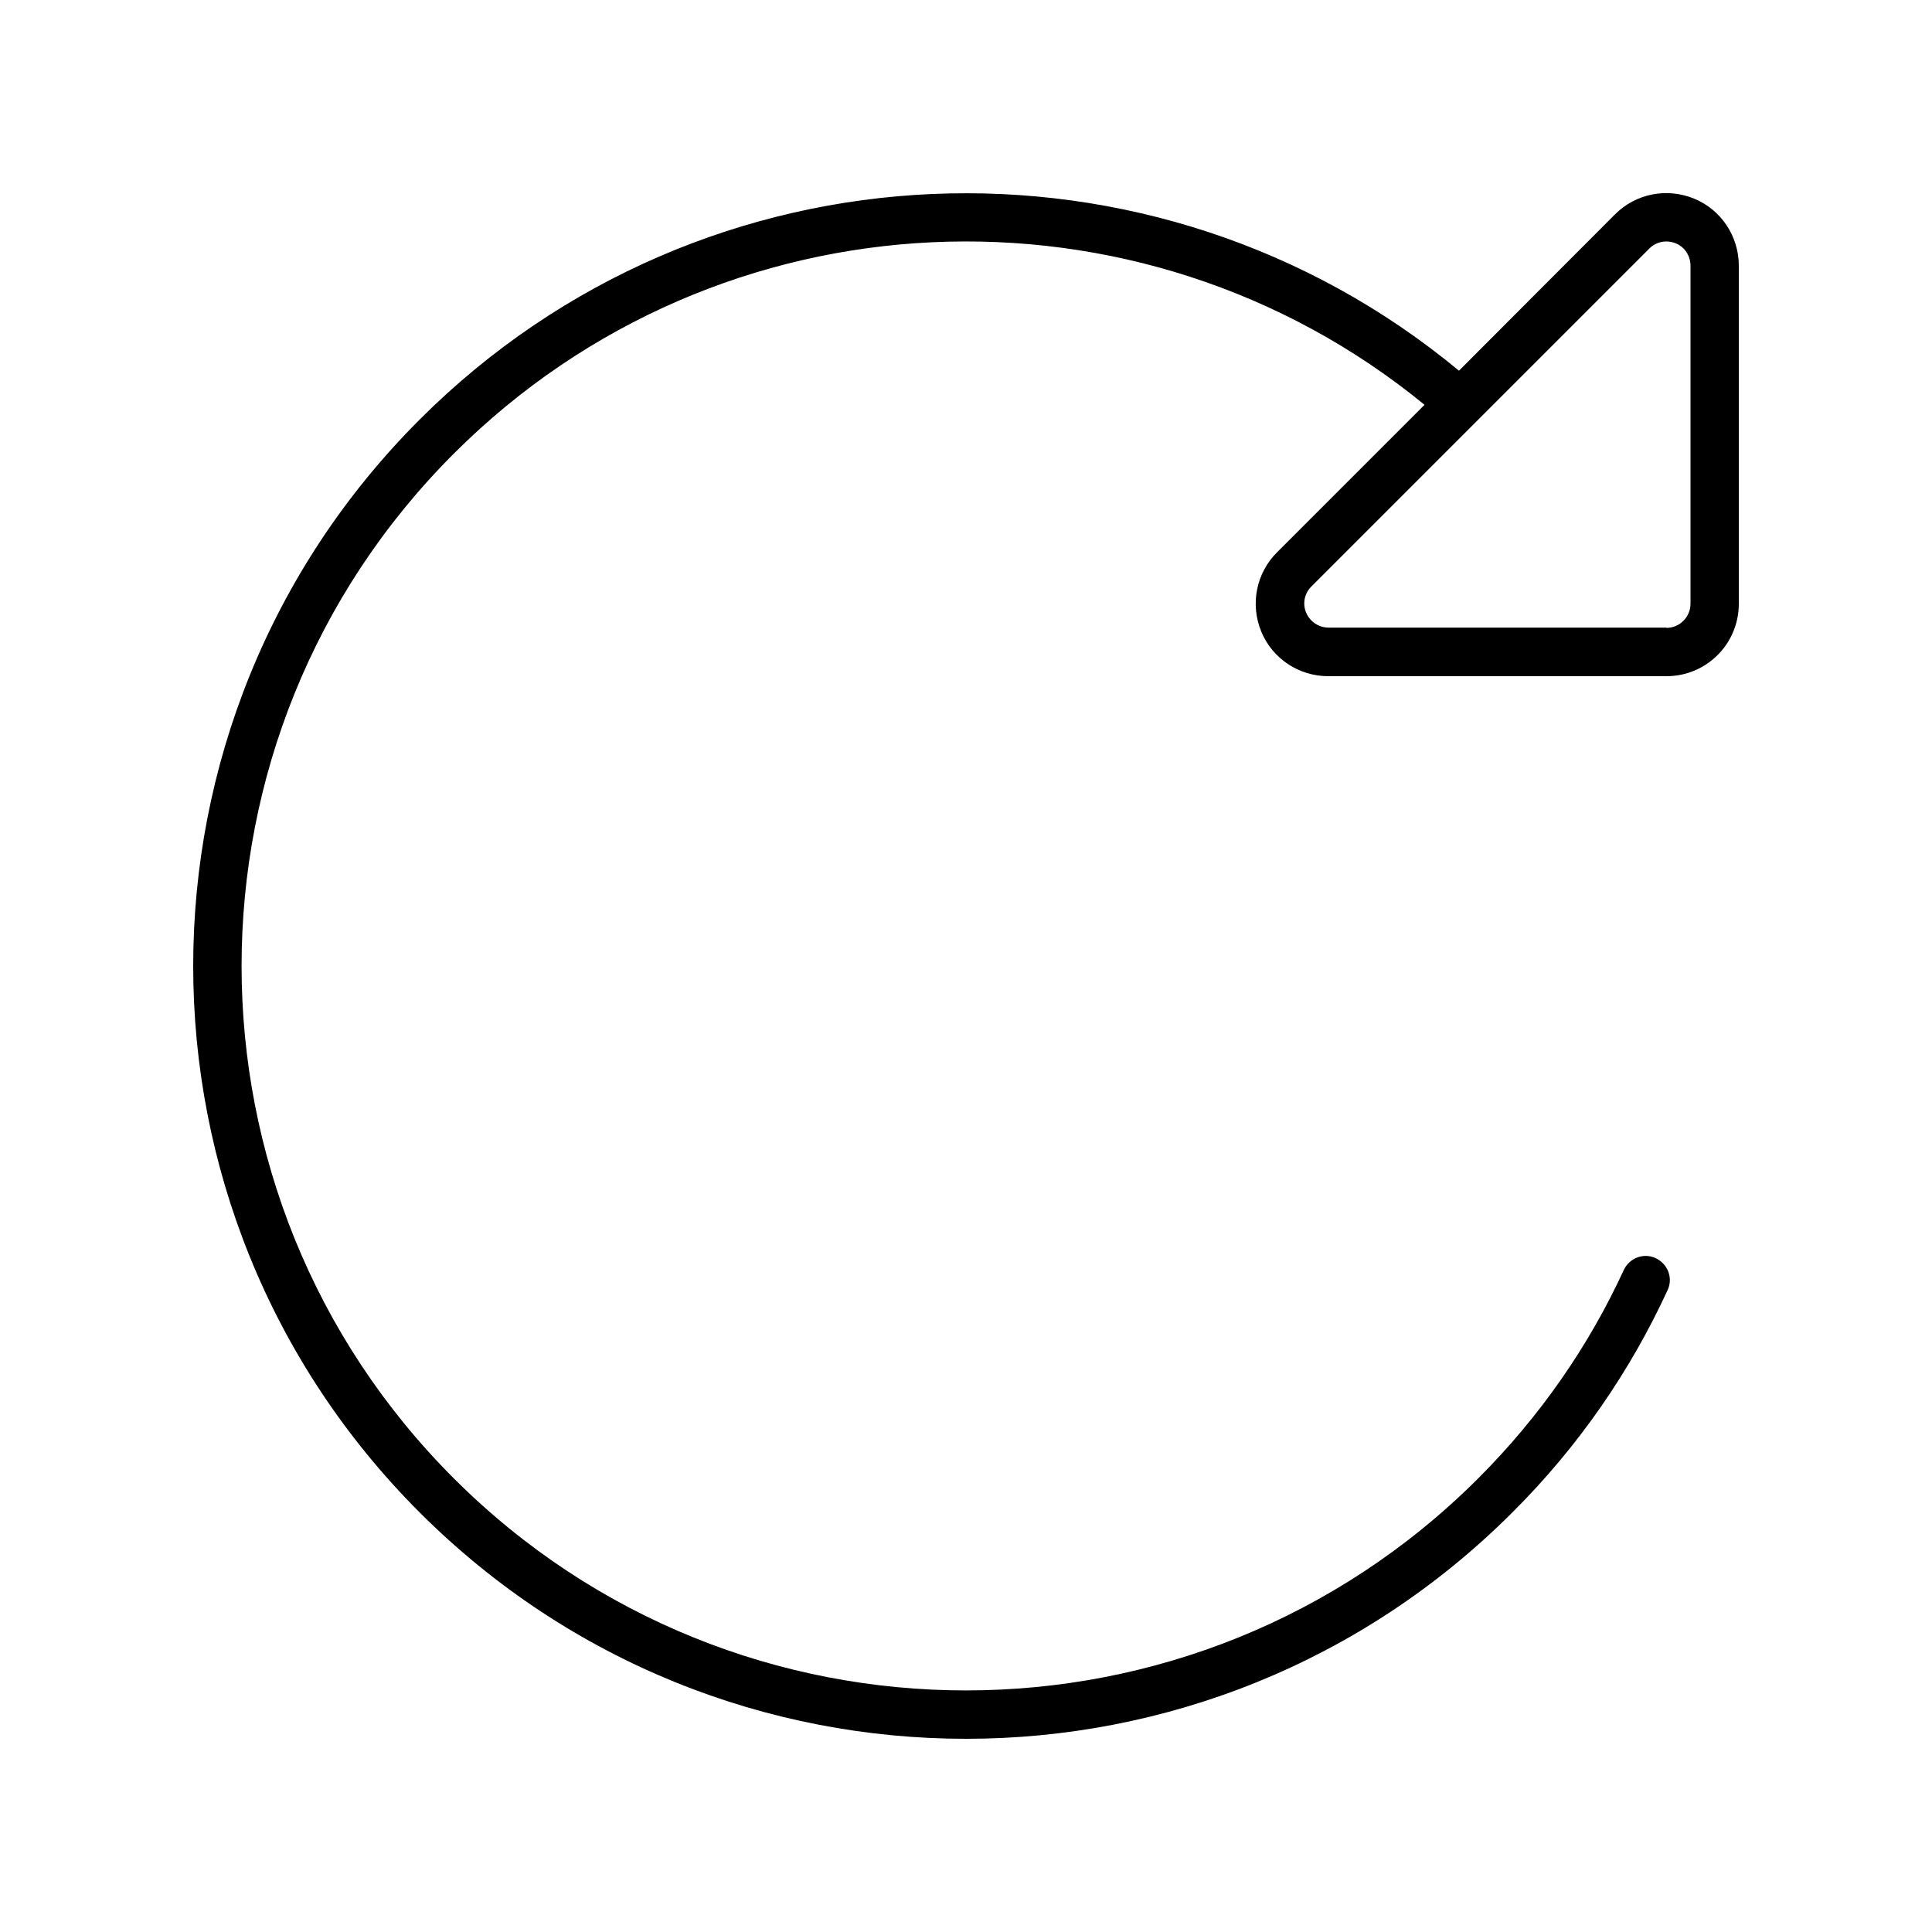 <svg xmlns="http://www.w3.org/2000/svg" viewBox="0 0 640 640"><!--! Font Awesome Pro 7.1.0 by @fontawesome - https://fontawesome.com License - https://fontawesome.com/license (Commercial License) Copyright 2025 Fonticons, Inc. --><path fill="currentColor" d="M552 208C556.4 208 560 204.4 560 200L560 88C560 84.8 558.1 81.8 555.1 80.6C552.1 79.4 548.7 80 546.4 82.3L434.4 194.3C432.1 196.6 431.4 200 432.7 203C434 206 436.9 207.9 440.1 207.9L552.1 207.9zM552 224L440 224C430.3 224 421.5 218.2 417.8 209.2C414.1 200.2 416.1 189.9 423 183L471.9 134.1C377.6 56.9 238.3 62.3 150.3 150.3C56.6 244 56.6 396 150.3 489.7C244 583.4 396 583.4 489.7 489.7C510.3 469.1 526.4 445.7 537.9 420.7C539.8 416.7 544.5 414.9 548.5 416.8C552.5 418.7 554.3 423.4 552.4 427.4C540.1 454.1 523 479.1 501 501C401 601 239 601 139 501C39 401 39 239 139 139C233.3 44.7 382.7 39.4 483.3 122.8L535 71C541.9 64.1 552.2 62.1 561.2 65.8C570.2 69.5 576 78.3 576 88L576 200C576 213.3 565.3 224 552 224z"/></svg>